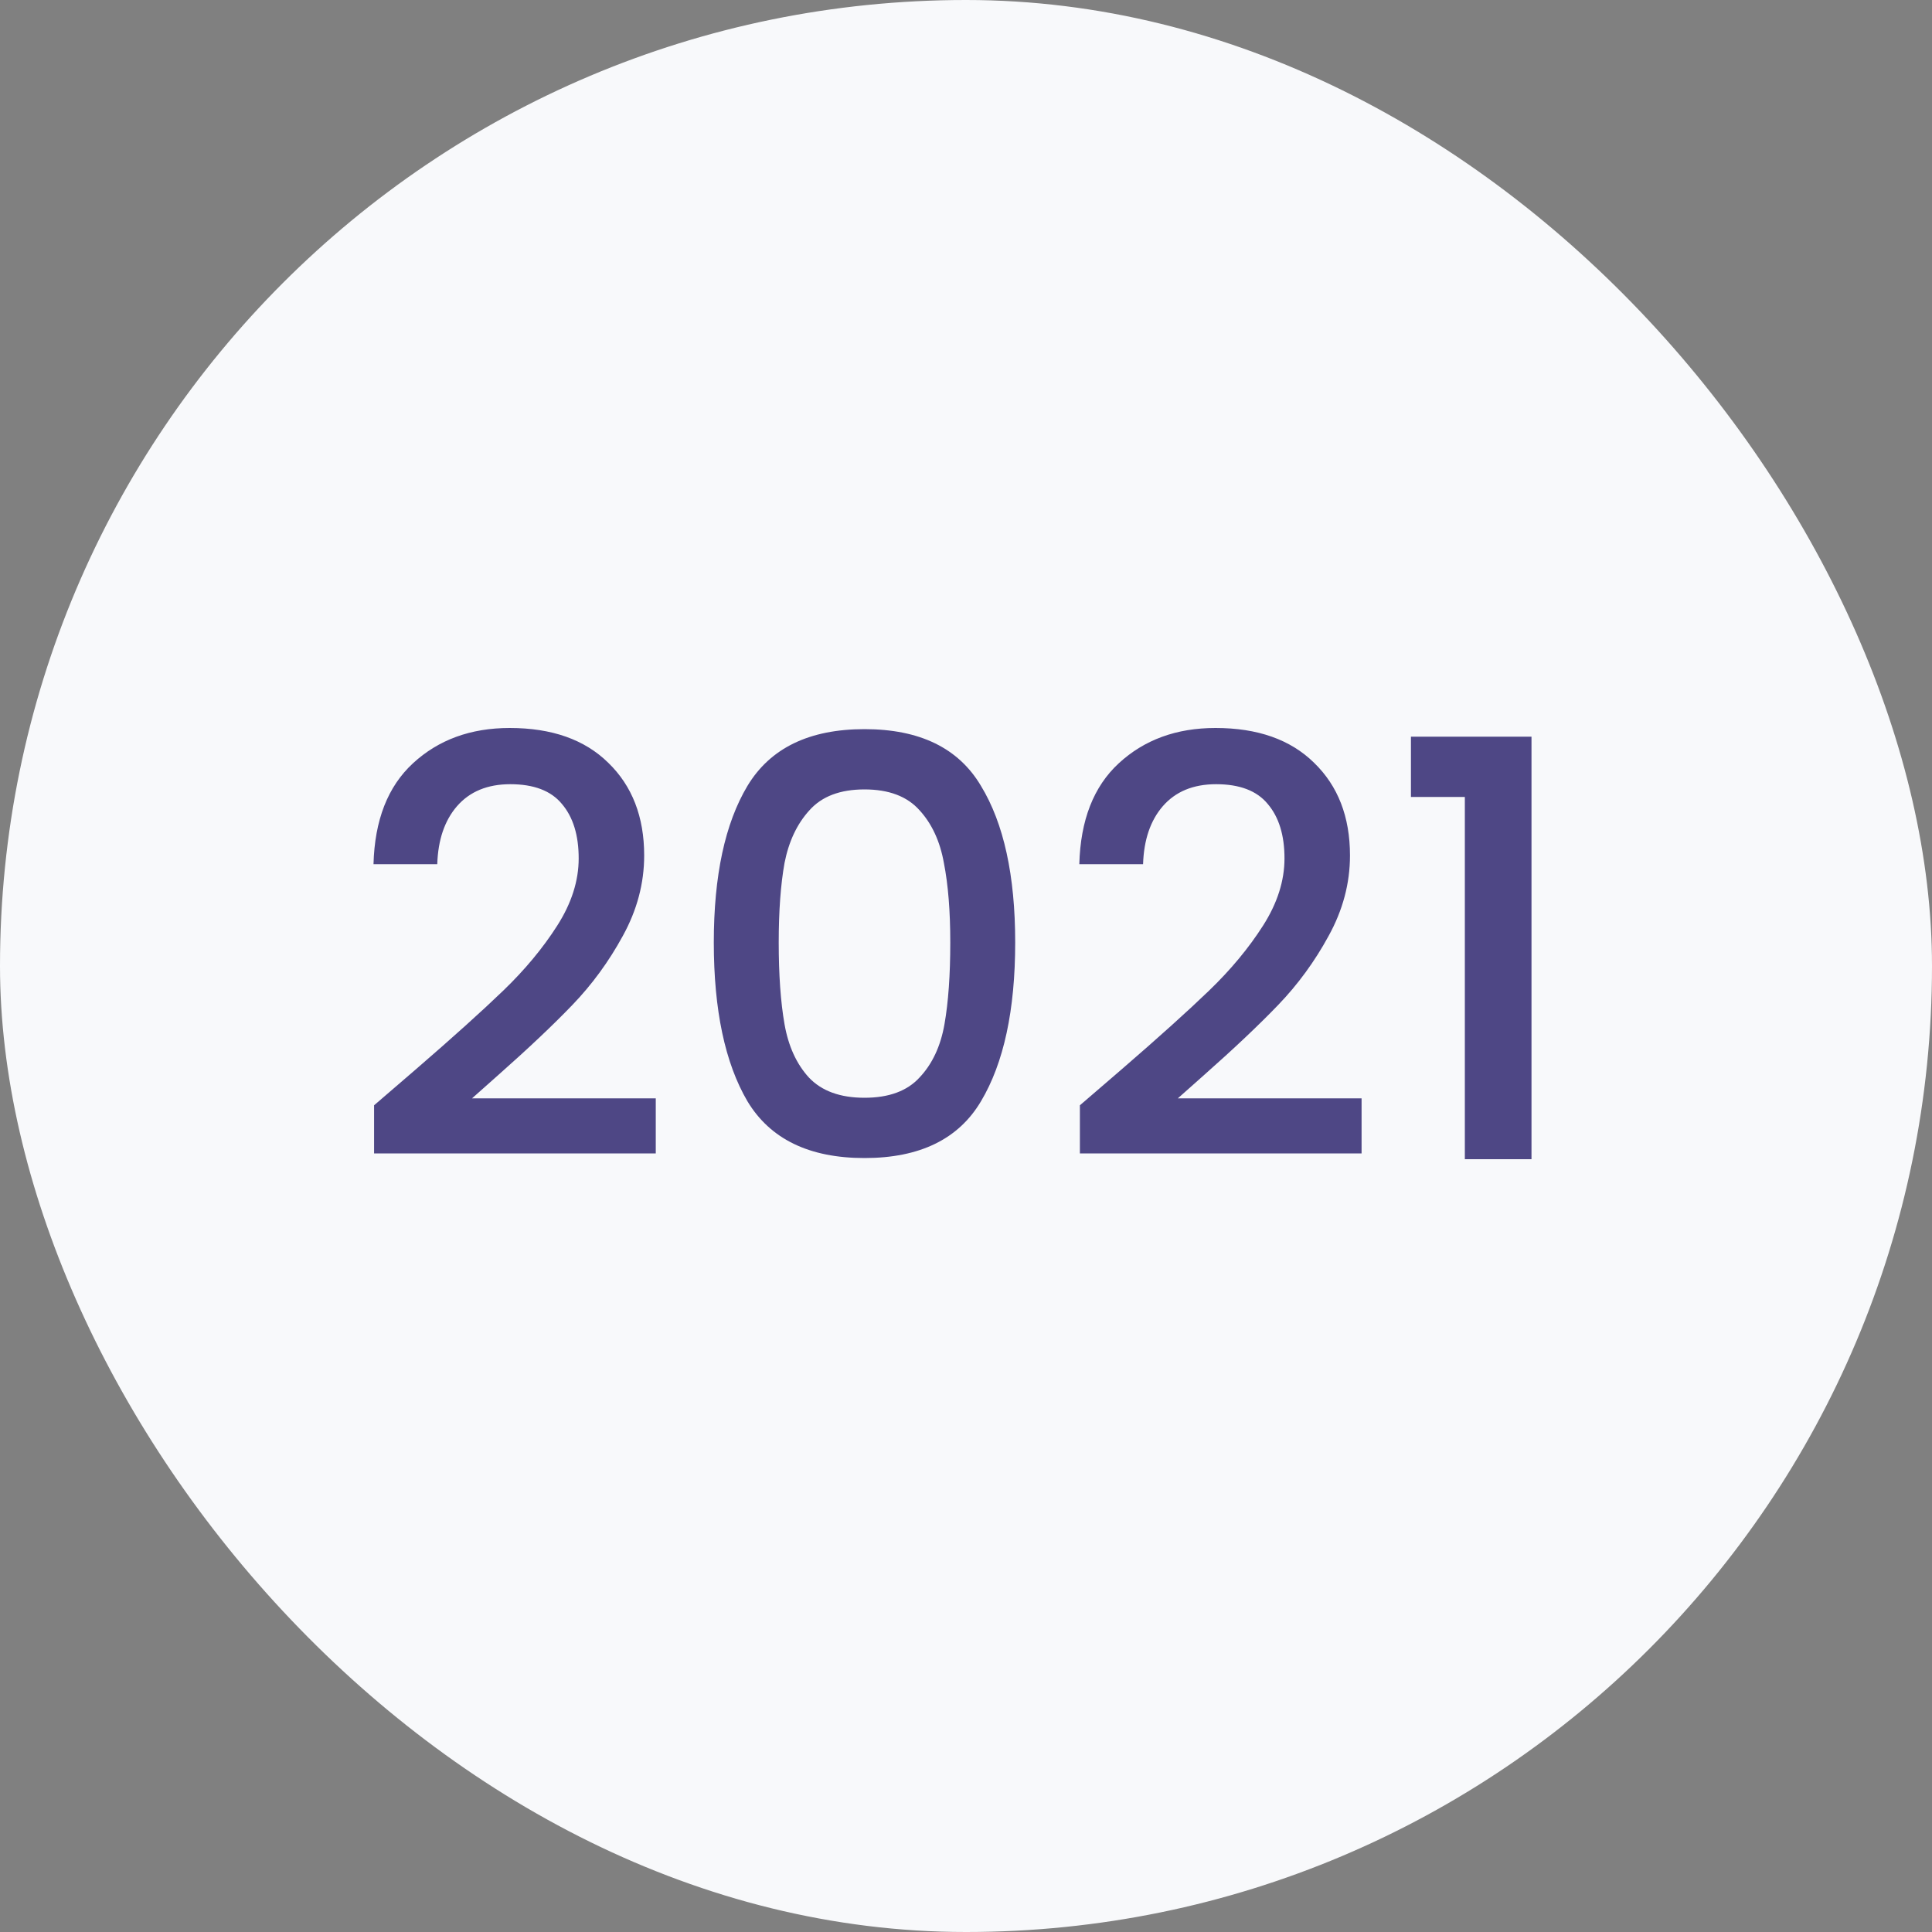 <svg width="80" height="80" viewBox="0 0 80 80" fill="none" xmlns="http://www.w3.org/2000/svg">
<rect x="0" y="0" width="80" height="80" fill="#808080" stroke="none"/>
<rect width="80" height="80" rx="40" fill="#F8F9FB"/>
<path d="M17.218 44.28C18.754 42.952 19.962 41.864 20.842 41.016C21.738 40.152 22.482 39.256 23.074 38.328C23.666 37.4 23.962 36.472 23.962 35.544C23.962 34.584 23.73 33.832 23.266 33.288C22.818 32.744 22.106 32.472 21.13 32.472C20.186 32.472 19.45 32.776 18.922 33.384C18.41 33.976 18.138 34.776 18.106 35.784H15.466C15.514 33.96 16.058 32.568 17.098 31.608C18.154 30.632 19.49 30.144 21.106 30.144C22.85 30.144 24.21 30.624 25.186 31.584C26.178 32.544 26.674 33.824 26.674 35.424C26.674 36.576 26.378 37.688 25.786 38.76C25.21 39.816 24.514 40.768 23.698 41.616C22.898 42.448 21.874 43.416 20.626 44.52L19.546 45.48H27.154V47.76H15.49V45.768L17.218 44.28ZM29.557 39.024C29.557 36.256 30.021 34.096 30.949 32.544C31.893 30.976 33.509 30.192 35.797 30.192C38.085 30.192 39.693 30.976 40.621 32.544C41.565 34.096 42.037 36.256 42.037 39.024C42.037 41.824 41.565 44.016 40.621 45.6C39.693 47.168 38.085 47.952 35.797 47.952C33.509 47.952 31.893 47.168 30.949 45.6C30.021 44.016 29.557 41.824 29.557 39.024ZM39.349 39.024C39.349 37.728 39.261 36.632 39.085 35.736C38.925 34.84 38.589 34.112 38.077 33.552C37.565 32.976 36.805 32.688 35.797 32.688C34.789 32.688 34.029 32.976 33.517 33.552C33.005 34.112 32.661 34.84 32.485 35.736C32.325 36.632 32.245 37.728 32.245 39.024C32.245 40.368 32.325 41.496 32.485 42.408C32.645 43.32 32.981 44.056 33.493 44.616C34.021 45.176 34.789 45.456 35.797 45.456C36.805 45.456 37.565 45.176 38.077 44.616C38.605 44.056 38.949 43.32 39.109 42.408C39.269 41.496 39.349 40.368 39.349 39.024ZM46.444 44.28C47.98 42.952 49.188 41.864 50.068 41.016C50.964 40.152 51.708 39.256 52.3 38.328C52.892 37.4 53.188 36.472 53.188 35.544C53.188 34.584 52.956 33.832 52.492 33.288C52.044 32.744 51.332 32.472 50.356 32.472C49.412 32.472 48.676 32.776 48.148 33.384C47.636 33.976 47.364 34.776 47.332 35.784H44.692C44.74 33.96 45.284 32.568 46.324 31.608C47.38 30.632 48.716 30.144 50.332 30.144C52.076 30.144 53.436 30.624 54.412 31.584C55.404 32.544 55.9 33.824 55.9 35.424C55.9 36.576 55.604 37.688 55.012 38.76C54.436 39.816 53.74 40.768 52.924 41.616C52.124 42.448 51.1 43.416 49.852 44.52L48.772 45.48H56.38V47.76H44.716V45.768L46.444 44.28ZM58.424 33V30.504H63.416V48H60.656V33H58.424Z" fill="#4E4785"/>
</svg>
